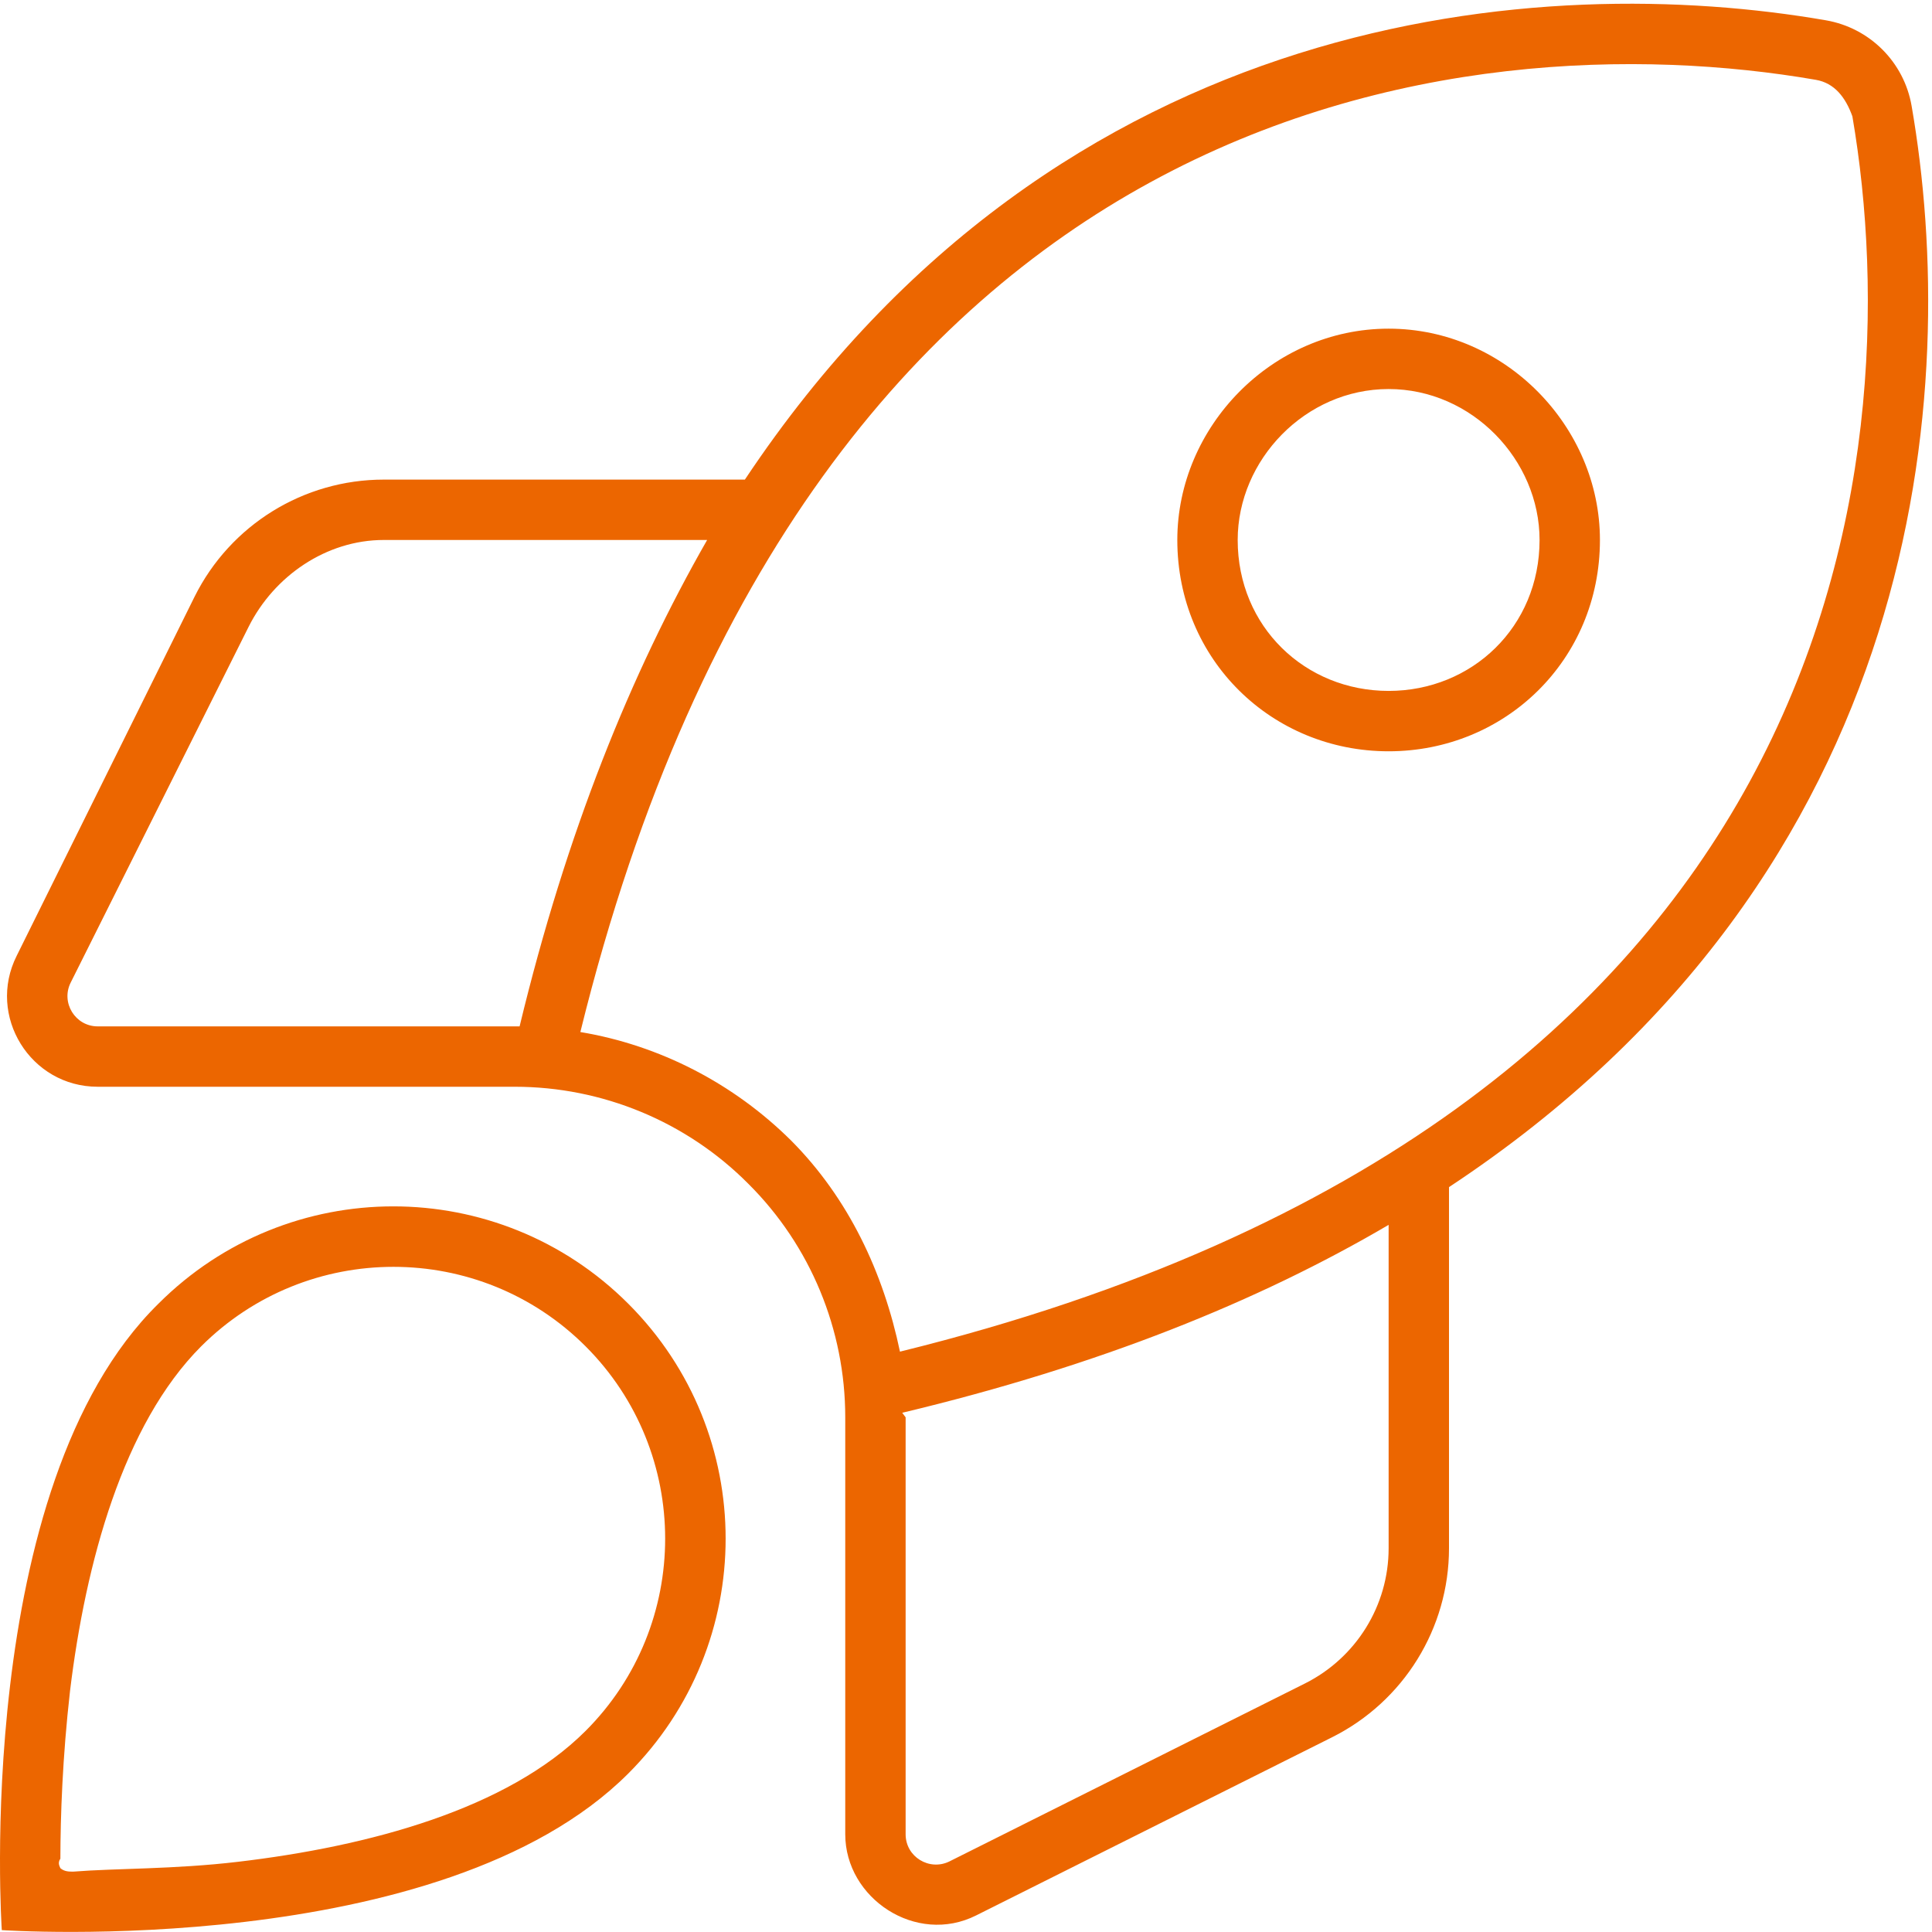 <svg viewBox="0 0 512 512" xmlns="http://www.w3.org/2000/svg"><path fill="#EC6600" d="m424 143.1c0 31.8-25.1 56-56 56s-56-24.2-56-56c0-30 25.1-56 56-56s56 26 56 56zm-56 40c22.1 0 40-17 40-40 0-21.2-17.9-40-40-40s-40 18.8-40 40c0 23 17.9 40 40 40zm-15 277.3-94.3 47.2c-15.9 8-34.7-4.5-34.7-21.5v-110.5c0-23.2-9.2-45.5-25.7-61.9-16.4-16.5-38.7-25.7-61.9-25.7h-110.51c-17.843 0-29.446-18.8-21.468-34.7l47.158-95.2c9.48-19 28.87-31 50.12-31h95.7c83.9-126.033 212.1-134.607 286.5-121.718 11.6 2.017 20.7 11.068 22.7 22.708 12.9 74.41 4.3 202.71-122.6 286.51v95.7c0 21.2-12 40.6-31 50.1zm-114.5-102.2c125.8-31 191.8-90 225.1-150.9 34.4-62.9 35.2-130.35 27.3-176.47-1.8-4.99-4.7-8.82-9.7-9.68-46.2-7.99-113.6-7.18-176.5 27.24-60.9 33.3-119.9 99.31-150.9 225.11 21 3.5 40.6 13.6 55.9 28.8 15.2 15.3 24.4 34.9 28.8 55.9zm1.5 127.9c0 6 6.3 9.8 11.6 7.2l94.3-47.2c13.5-6.8 22.1-20.6 22.1-35.8v-85.7c-34.4 20.2-76.6 37.3-128.9 49.8l.9 1.2zm-102.3-214.1c12.4-51.4 29.5-93.6 49.7-128.9h-85.7c-15.19 0-29.04 9.5-35.81 23l-47.16 94.3c-2.66 5.3 1.21 11.6 7.16 11.6h110.51zm28.8 198c-49.5 49.5-166.024 41.5-166.024 41.5s-7.992-117.4 41.504-166c34.39-34.4 90.12-34.4 124.52 0s34.4 90.1 0 124.5zm-11.3-113.2c-28.1-28.1-73.76-28.1-101.9 0-20.66 20.7-30.61 57.3-34.74 91.3-2.01 17.7-2.54 33.2-2.56 44.5-.9 1.2 0 2.3.01 2.5 1.09.9 2.23.9 3.41.9 11.26-.9 26.74-.6 43.62-2.6 34.83-4.1 71.46-14 92.16-34.7 28.1-28.1 28.1-73.8 0-101.9z"/></svg>